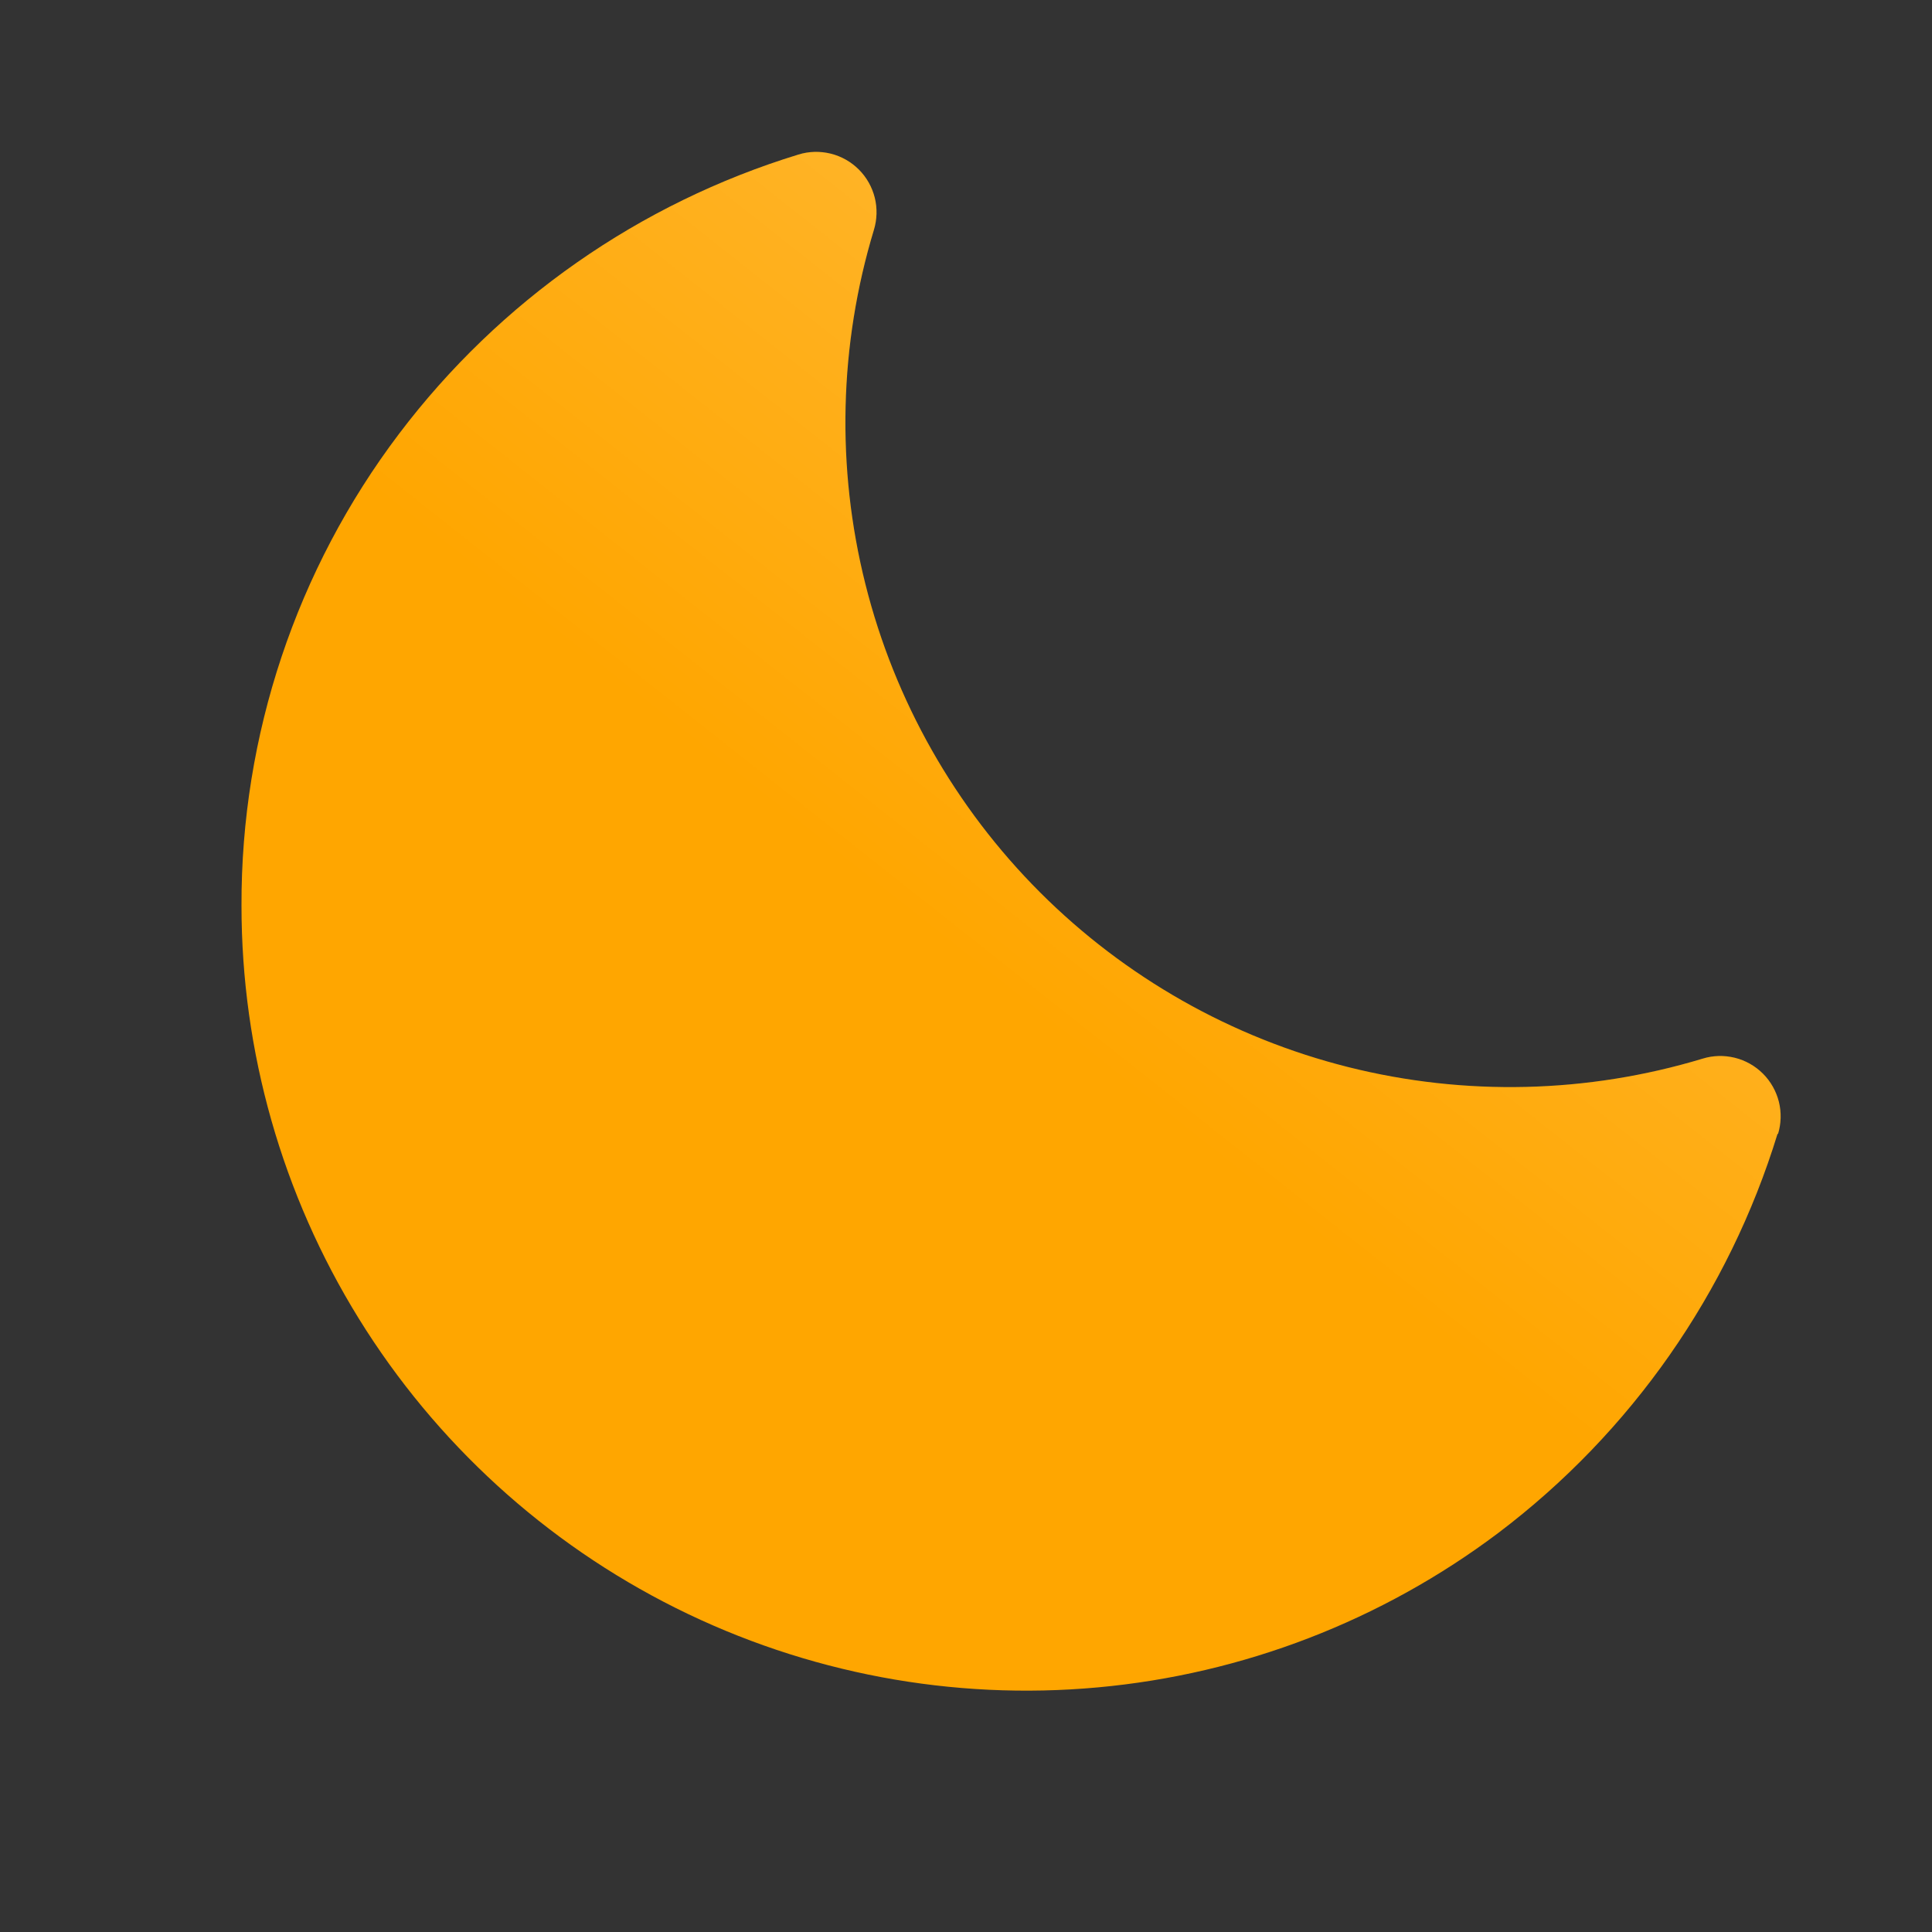<?xml version="1.0" encoding="UTF-8"?> <svg xmlns="http://www.w3.org/2000/svg" width="36" height="36" viewBox="0 0 36 36" fill="none"><rect x="0" y="0" width="36" height="36" fill="#333333" stroke="none"/><path d="M33.123 21.123C32.214 24.089 30.394 26.692 27.92 28.563C25.748 30.198 23.163 31.195 20.456 31.442C17.749 31.69 15.026 31.178 12.594 29.964C10.162 28.75 8.116 26.882 6.686 24.57C5.256 22.258 4.499 19.593 4.5 16.875C4.49 13.702 5.522 10.613 7.436 8.083C9.307 5.609 11.911 3.788 14.877 2.88C15.072 2.819 15.28 2.814 15.479 2.863C15.677 2.912 15.859 3.015 16.003 3.159C16.148 3.304 16.25 3.485 16.3 3.684C16.349 3.882 16.343 4.09 16.283 4.286C15.634 6.431 15.58 8.712 16.126 10.886C16.671 13.059 17.796 15.044 19.381 16.629C20.966 18.213 22.95 19.338 25.124 19.884C27.298 20.429 29.578 20.375 31.724 19.727C31.919 19.666 32.127 19.661 32.326 19.71C32.524 19.759 32.706 19.862 32.85 20.006C32.995 20.151 33.097 20.332 33.147 20.531C33.196 20.729 33.19 20.937 33.13 21.133L33.123 21.123Z" fill="#FFA600"></path><path d="M33.123 21.123C32.214 24.089 30.394 26.692 27.92 28.563C25.748 30.198 23.163 31.195 20.456 31.442C17.749 31.69 15.026 31.178 12.594 29.964C10.162 28.75 8.116 26.882 6.686 24.57C5.256 22.258 4.499 19.593 4.5 16.875C4.49 13.702 5.522 10.613 7.436 8.083C9.307 5.609 11.911 3.788 14.877 2.88C15.072 2.819 15.28 2.814 15.479 2.863C15.677 2.912 15.859 3.015 16.003 3.159C16.148 3.304 16.25 3.485 16.3 3.684C16.349 3.882 16.343 4.09 16.283 4.286C15.634 6.431 15.58 8.712 16.126 10.886C16.671 13.059 17.796 15.044 19.381 16.629C20.966 18.213 22.95 19.338 25.124 19.884C27.298 20.429 29.578 20.375 31.724 19.727C31.919 19.666 32.127 19.661 32.326 19.71C32.524 19.759 32.706 19.862 32.85 20.006C32.995 20.151 33.097 20.332 33.147 20.531C33.196 20.729 33.19 20.937 33.13 21.133L33.123 21.123Z" fill="url(#paint0_linear_106_40)" fill-opacity="0.2"></path><defs><linearGradient id="paint0_linear_106_40" x1="35.911" y1="-3.942" x2="18.384" y2="18.236" gradientUnits="userSpaceOnUse"><stop stop-color="white" stop-opacity="0"></stop><stop offset="0.5" stop-color="white"></stop><stop offset="1" stop-color="white" stop-opacity="0"></stop></linearGradient></defs></svg> 